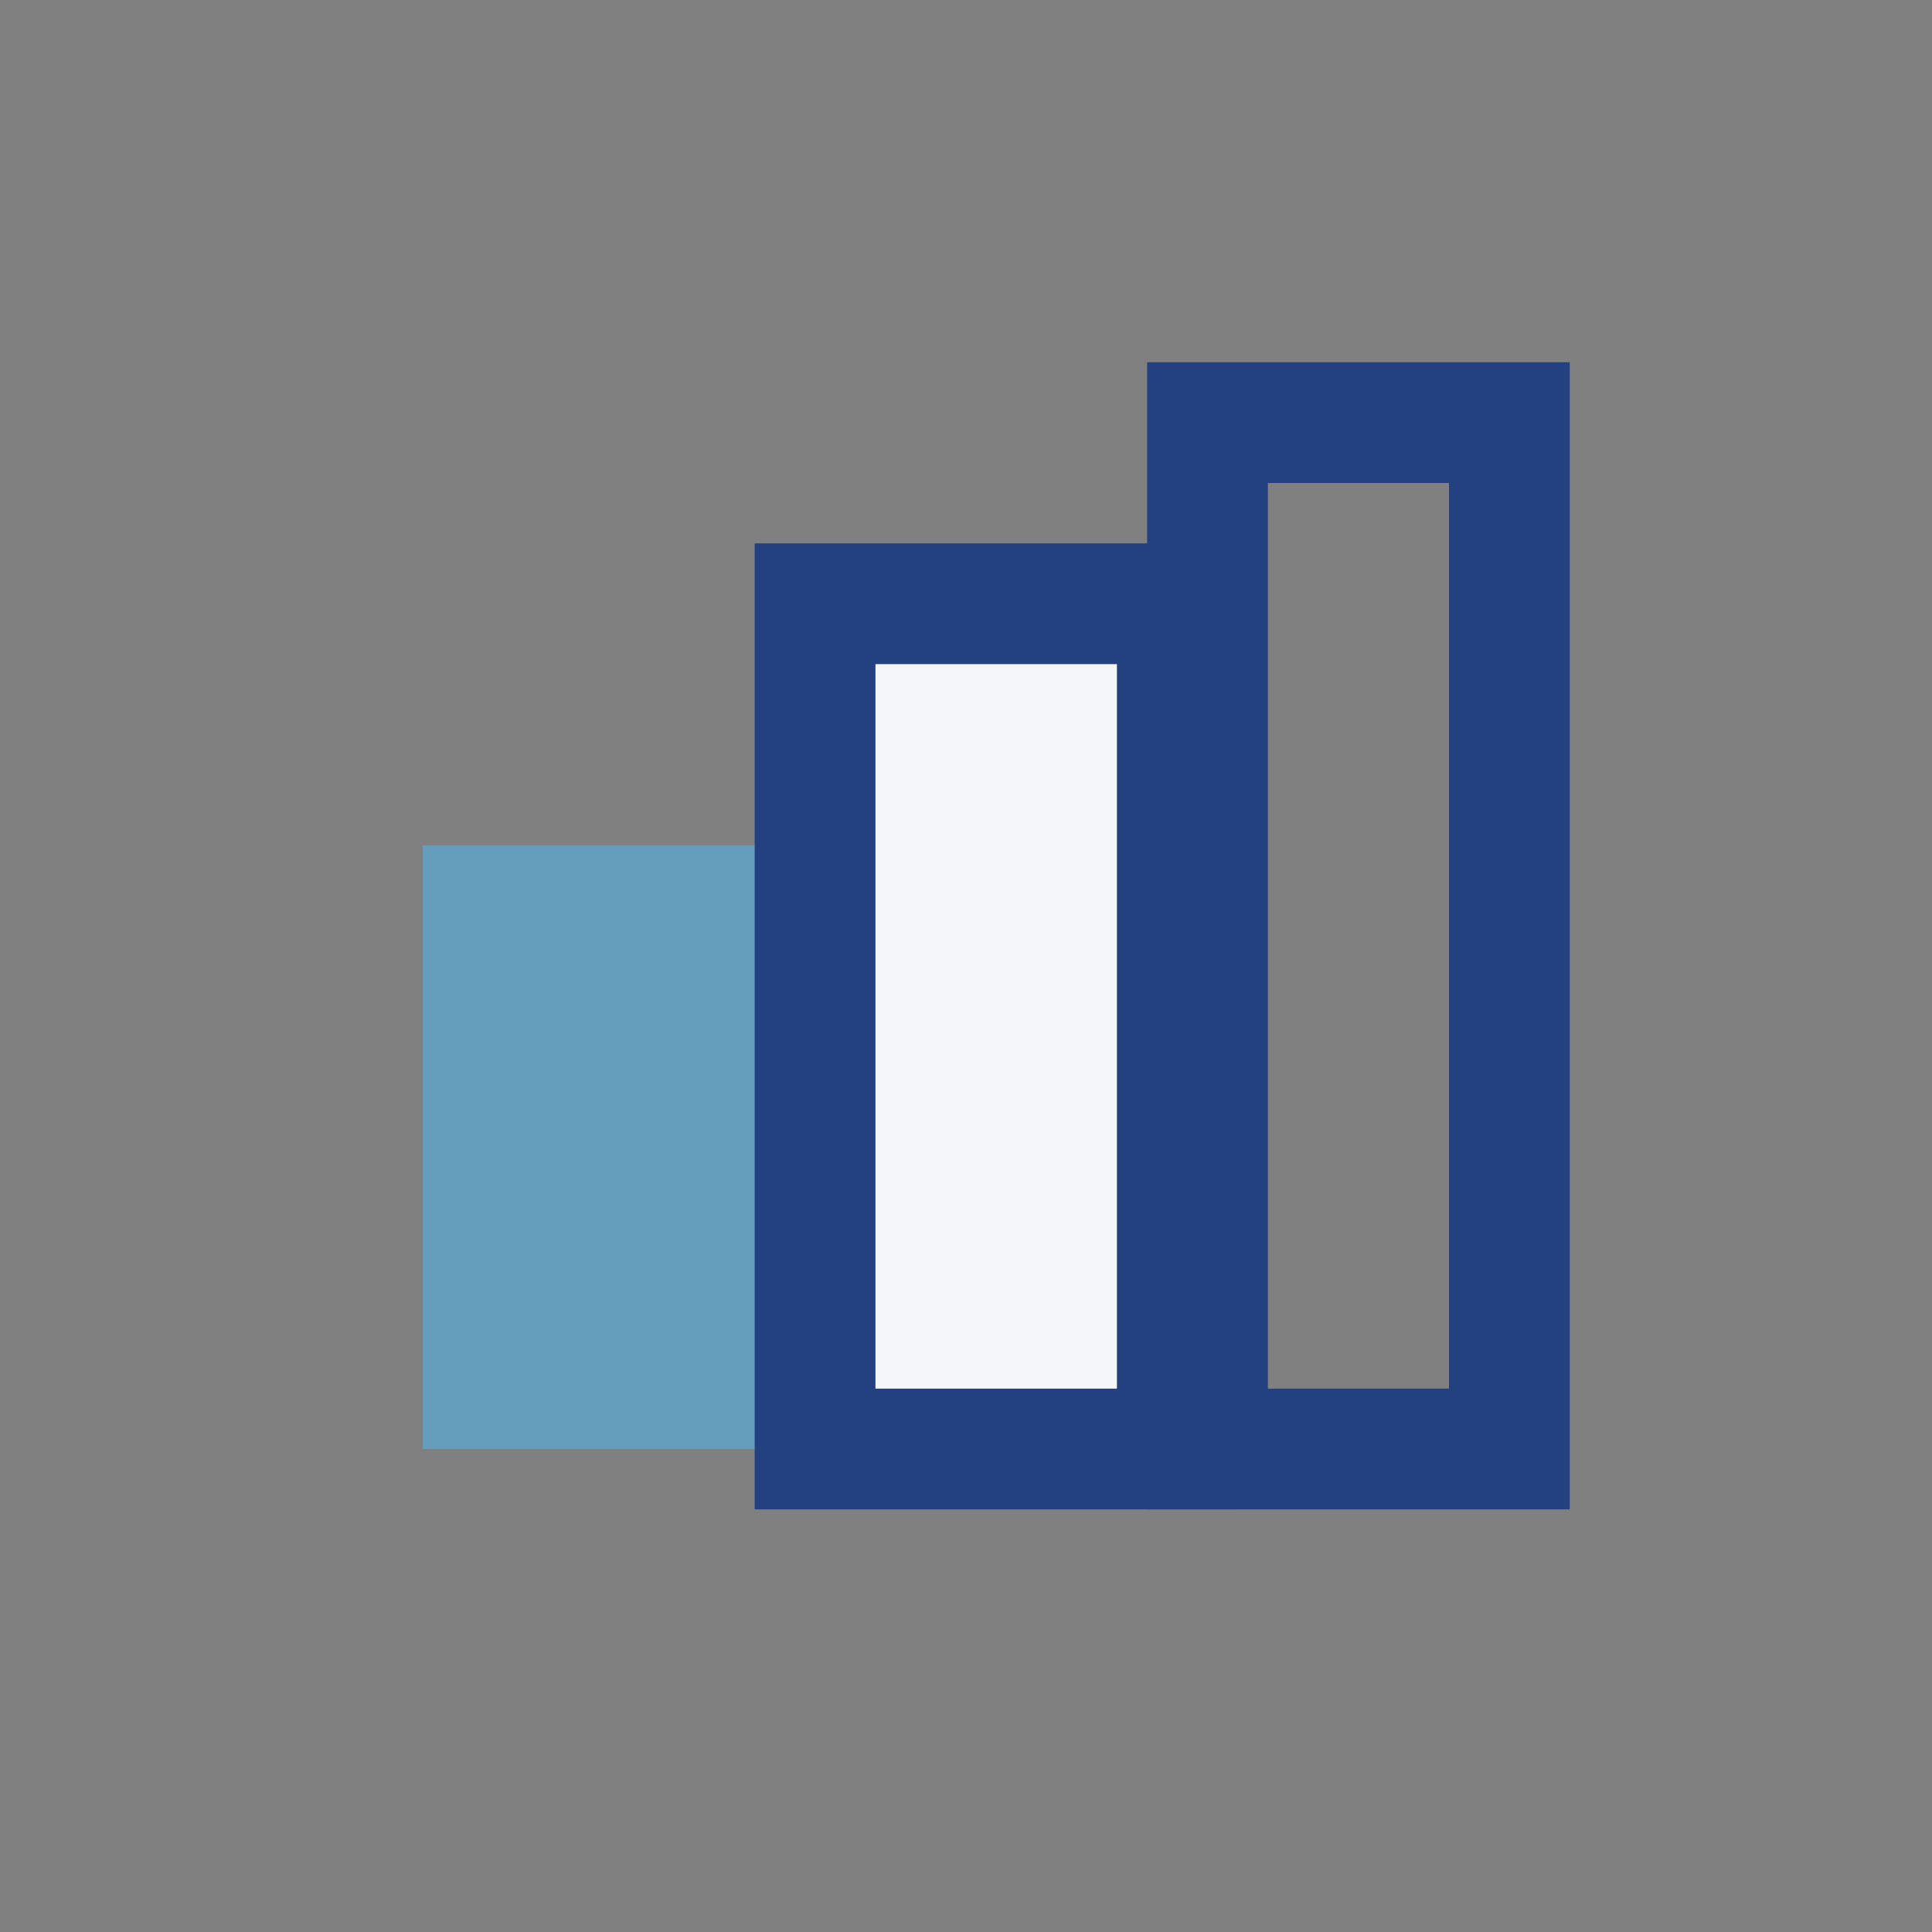 <?xml version="1.0" encoding="UTF-8"?>
<svg xmlns="http://www.w3.org/2000/svg" viewBox="0 0 32 32" width="32" height="32"><rect x="0" y="0" width="32" height="32" fill="#808080" stroke="none"/><rect x="7" y="14" width="6" height="10" fill="#659DBD"/><rect x="13.5" y="10" width="6" height="14" fill="#F5F6FA" stroke="#234080" stroke-width="2"/><rect x="20" y="7" width="5" height="17" fill="none" stroke="#234080" stroke-width="2"/></svg>